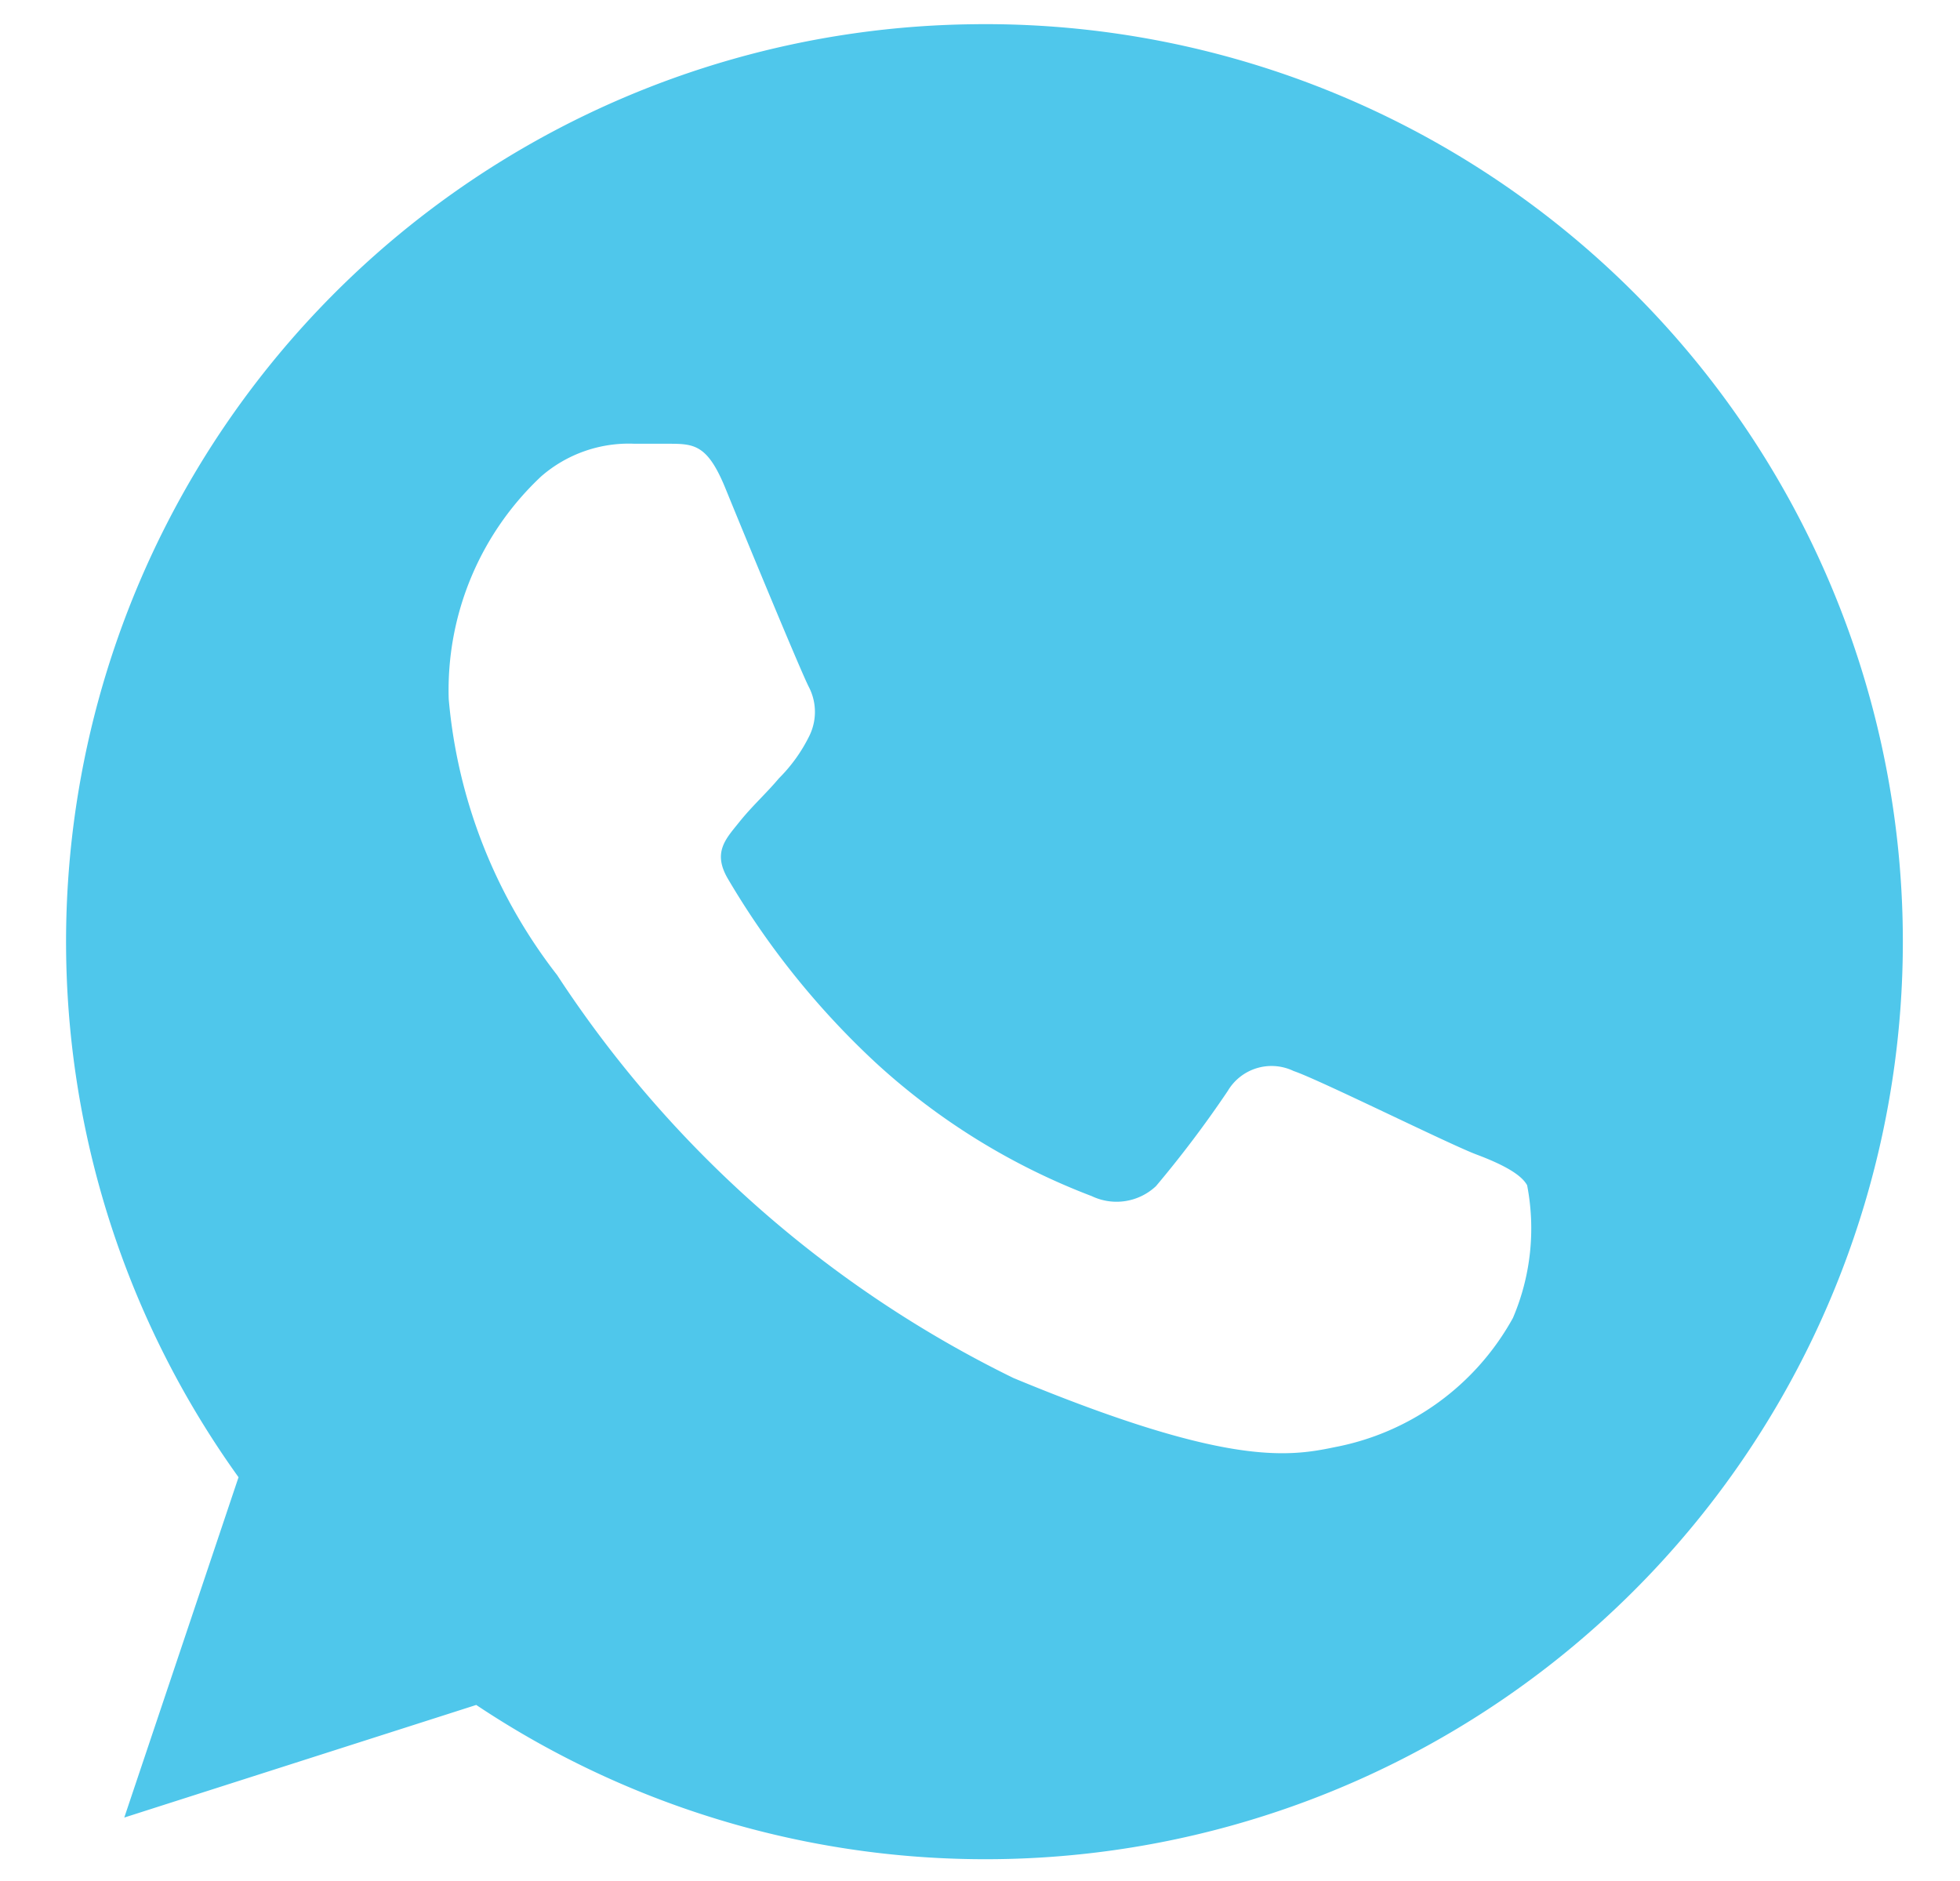 <svg id="7d0415c3-291d-45cf-826b-0fc1ac16b355" data-name="Capa 1" xmlns="http://www.w3.org/2000/svg" viewBox="0 0 23.5 22.55"><title>twitter</title><path d="M11.75.29h0A11,11,0,0,0,2.86,17.71L1.49,21.79l4.22-1.35a11,11,0,1,0,6-20.15ZM18.14,15.8A3.1,3.1,0,0,1,16,17.35c-.57.12-1.32.22-3.85-.83a13.76,13.76,0,0,1-5.47-4.83,6.27,6.27,0,0,1-1.3-3.31A3.51,3.51,0,0,1,6.49,5.71a1.6,1.6,0,0,1,1.12-.39H8c.32,0,.48,0,.7.54s.91,2.21,1,2.38a.65.65,0,0,1,0,.59,1.9,1.9,0,0,1-.36.5c-.16.19-.32.33-.48.53s-.32.36-.13.68a9.75,9.75,0,0,0,1.78,2.21,8.07,8.07,0,0,0,2.58,1.59.69.69,0,0,0,.77-.12,13.29,13.29,0,0,0,.86-1.14.61.61,0,0,1,.79-.24c.3.1,1.87.88,2.19,1s.54.24.61.37A2.73,2.73,0,0,1,18.14,15.8Z" style="fill:#4fc7eb"/></svg>